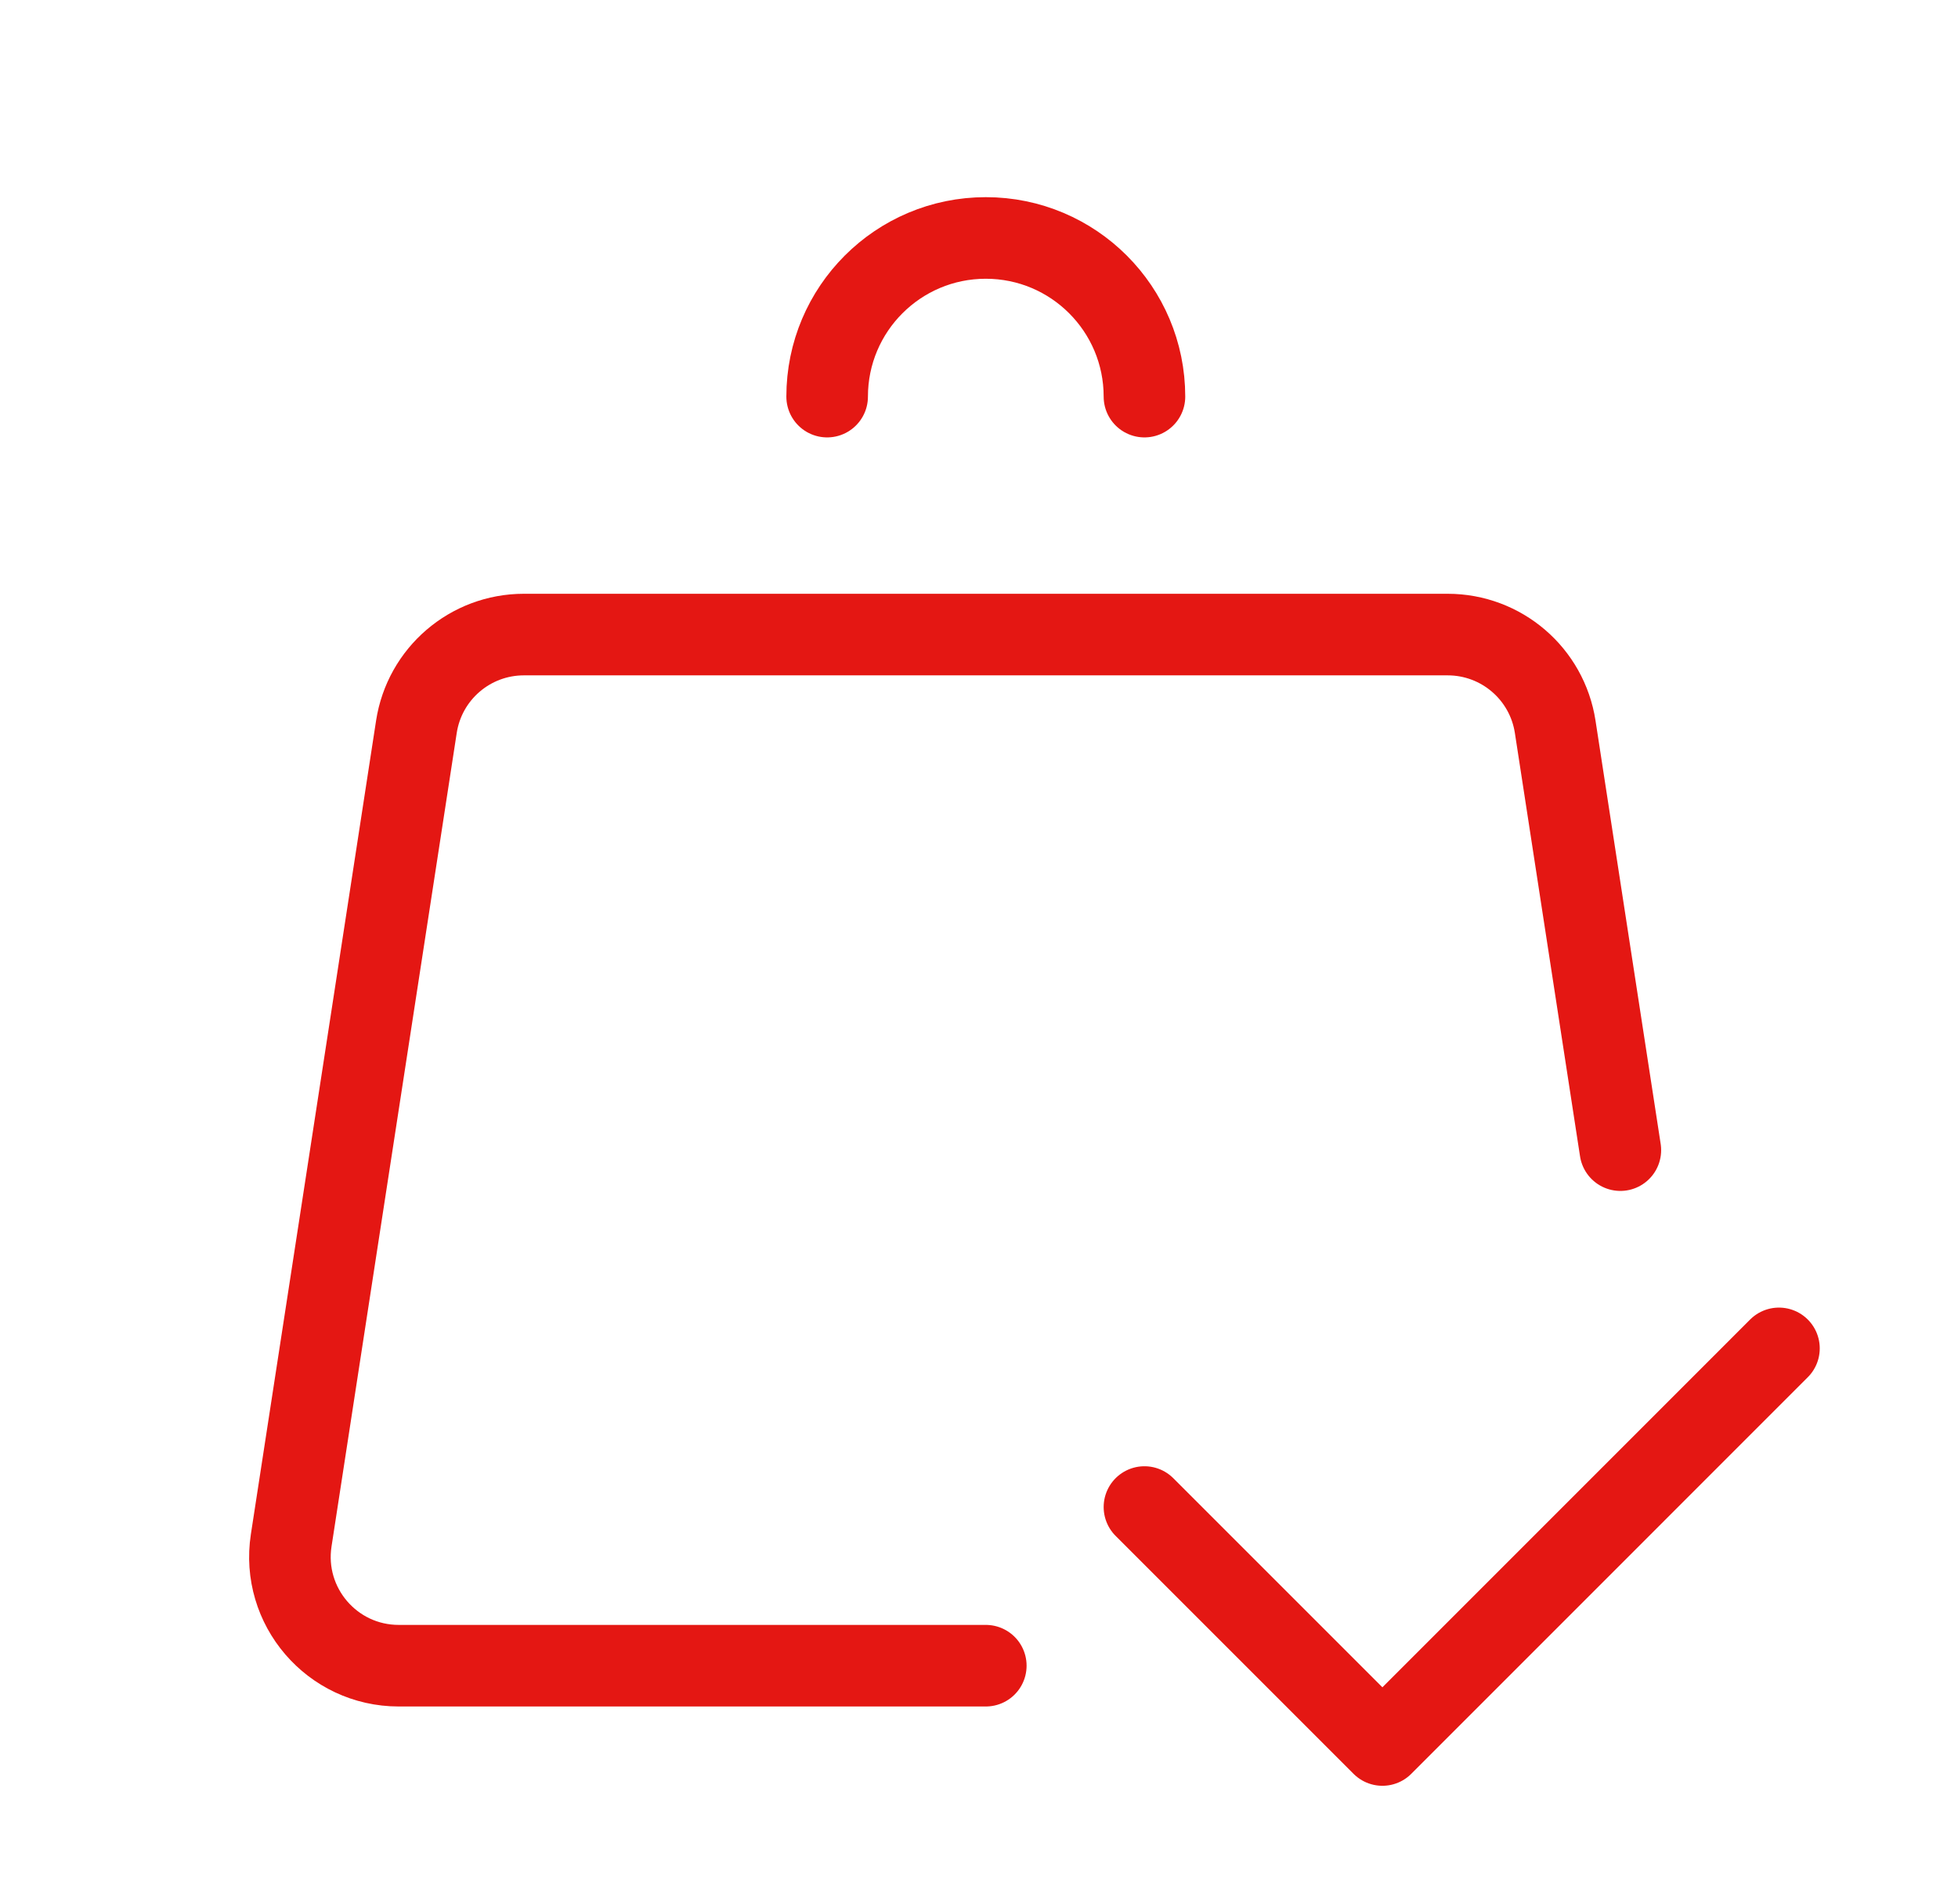 <svg width="36" height="35" viewBox="0 0 36 35" fill="none" xmlns="http://www.w3.org/2000/svg">
<path d="M29.792 21.146L28.594 13.363C28.444 12.387 27.605 11.667 26.617 11.667H9.632C8.645 11.667 7.806 12.387 7.656 13.363L5.354 28.321C5.168 29.532 6.105 30.625 7.331 30.625H18.125" stroke="#E41713" stroke-width="1.5" stroke-linecap="round" stroke-linejoin="round"/>
<path d="M21.042 27.708L25.417 32.083L32.708 24.791" stroke="#E41713" stroke-width="1.5" stroke-linecap="round" stroke-linejoin="round"/>
<path d="M21.042 7.292C21.042 5.681 19.736 4.375 18.125 4.375C16.514 4.375 15.208 5.681 15.208 7.292" stroke="#E41713" stroke-width="1.5" stroke-linecap="round" stroke-linejoin="round"/>
</svg>
